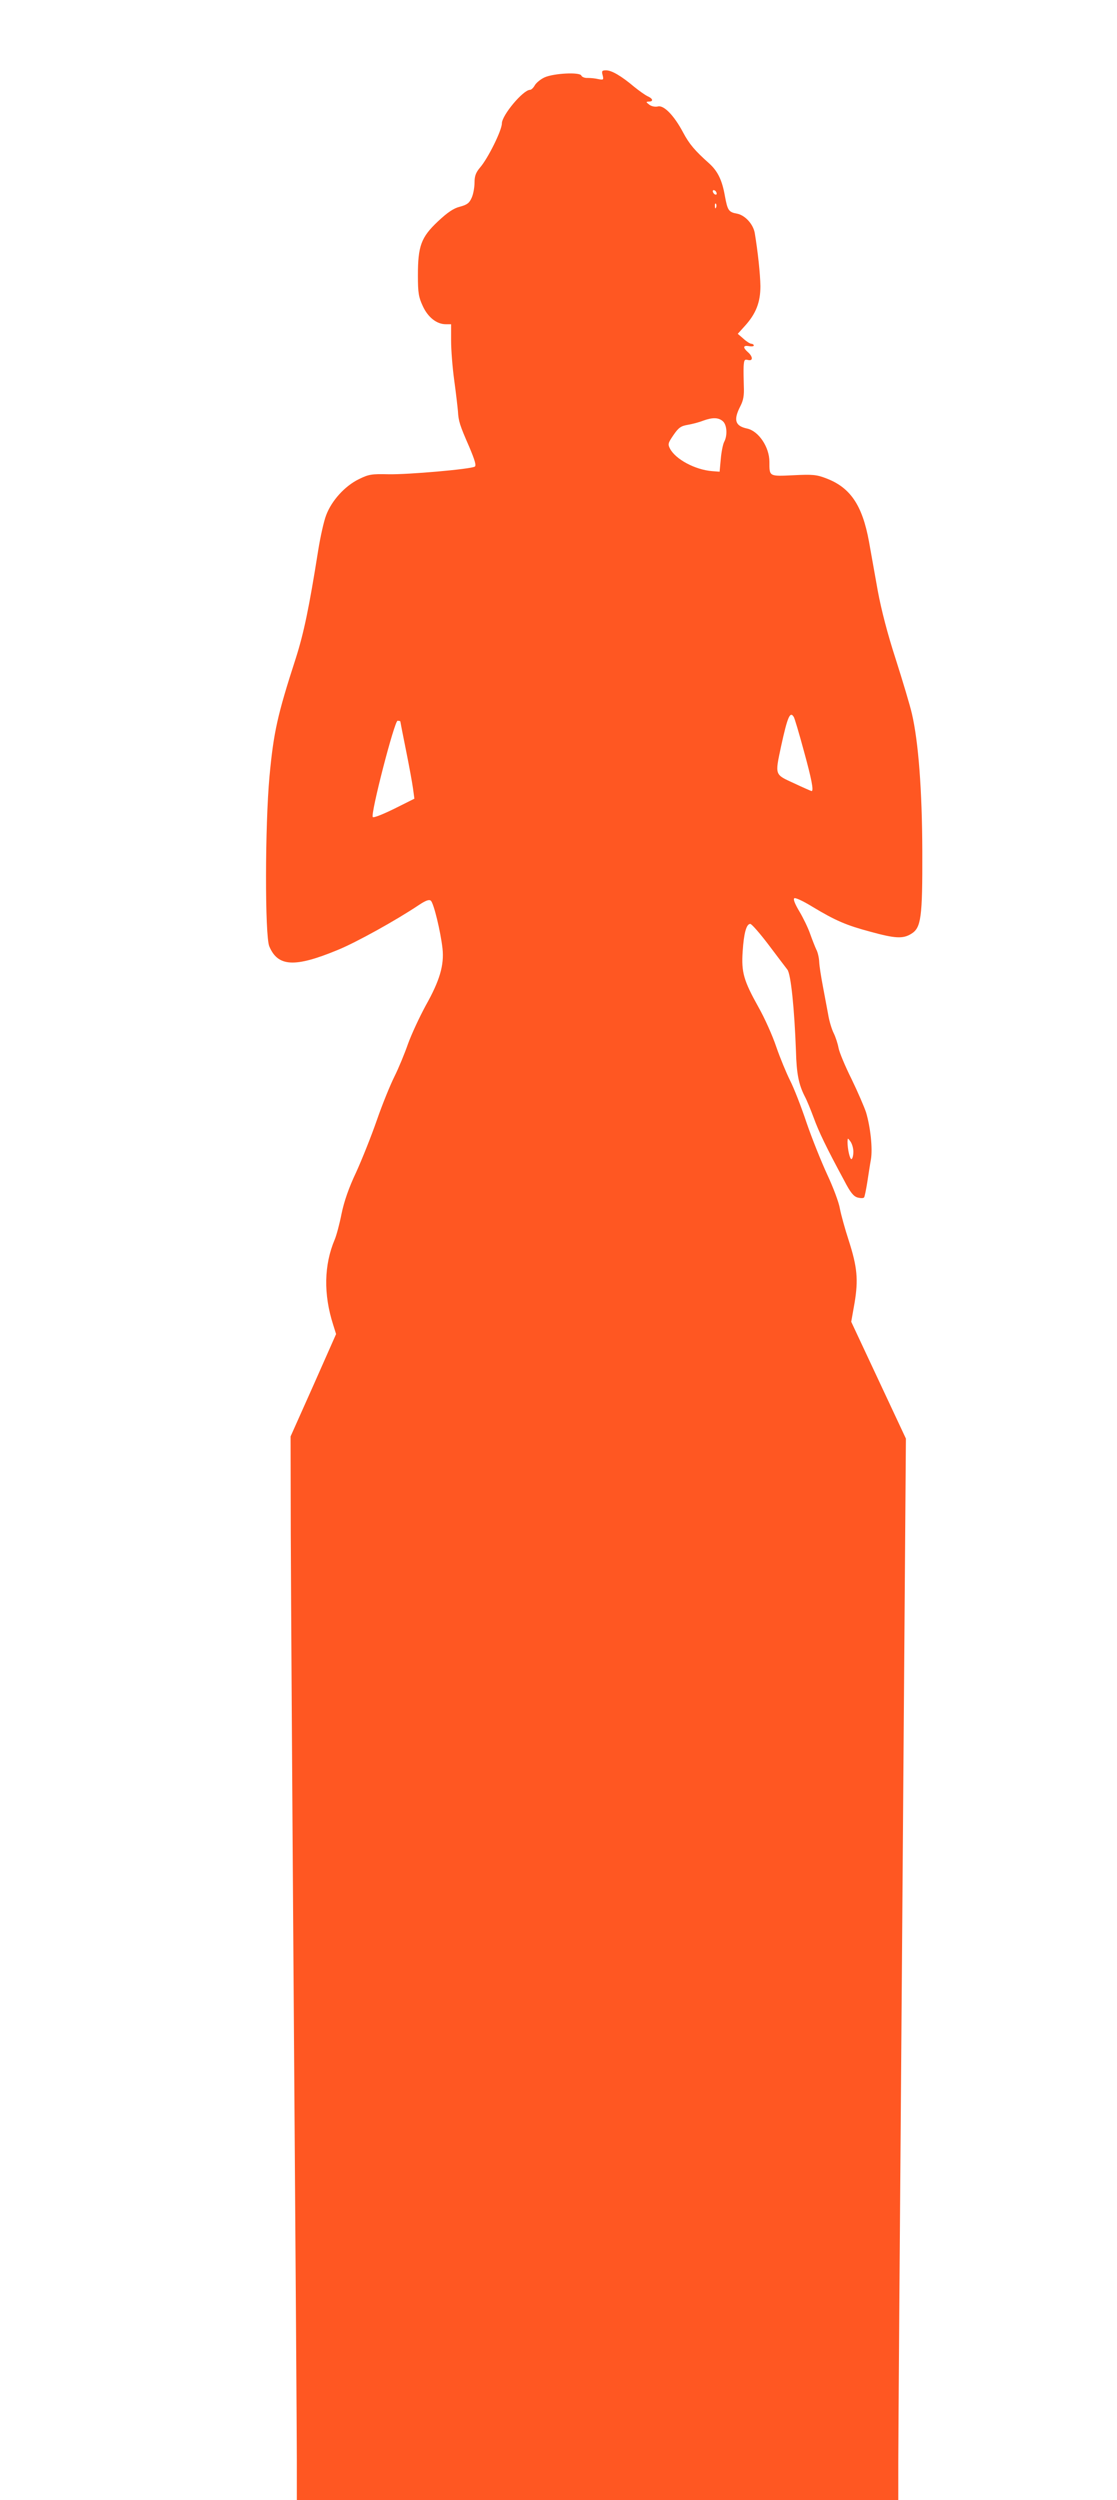 <?xml version="1.0" standalone="no"?>
<!DOCTYPE svg PUBLIC "-//W3C//DTD SVG 20010904//EN"
 "http://www.w3.org/TR/2001/REC-SVG-20010904/DTD/svg10.dtd">
<svg version="1.0" xmlns="http://www.w3.org/2000/svg"
 width="572pt" height="1280pt" viewBox="0 0 572 1280"
 preserveAspectRatio="xMidYMid meet">
<g transform="translate(0,1280) scale(0.1,-0.1)"
fill="#ff5722" stroke="none">
<path d="M3086 12415 c6 -24 4 -25 -22 -20 -16 4 -41 6 -55 6 -15 -1 -29 5
-32 12 -7 19 -141 12 -188 -9 -20 -9 -42 -27 -50 -40 -7 -13 -18 -24 -25 -24
-35 0 -144 -130 -144 -172 0 -35 -71 -179 -112 -226 -21 -25 -28 -43 -28 -76
0 -24 -6 -59 -14 -77 -12 -28 -23 -37 -60 -47 -33 -8 -64 -29 -114 -76 -86
-81 -102 -126 -102 -277 0 -89 4 -111 25 -156 26 -57 71 -93 118 -93 l27 0 0
-84 c0 -47 7 -138 16 -203 9 -65 17 -136 19 -158 3 -52 9 -71 58 -183 29 -69
37 -96 28 -101 -21 -13 -341 -41 -441 -39 -87 2 -101 0 -152 -25 -72 -35 -140
-110 -168 -185 -12 -31 -30 -113 -41 -182 -46 -290 -73 -420 -114 -549 -95
-293 -114 -381 -135 -606 -23 -250 -24 -816 -1 -870 44 -105 131 -109 349 -19
96 39 301 153 416 230 36 24 53 30 62 23 15 -12 50 -157 60 -245 9 -85 -14
-164 -86 -292 -32 -59 -73 -147 -91 -197 -17 -49 -48 -124 -69 -166 -21 -42
-62 -142 -90 -223 -28 -81 -76 -201 -106 -267 -38 -80 -62 -150 -75 -213 -10
-51 -26 -111 -35 -132 -55 -130 -58 -280 -8 -436 l15 -48 -116 -262 -117 -262
1 -501 c1 -275 8 -1407 16 -2515 8 -1108 15 -2108 15 -2222 l0 -208 1540 0
1540 0 0 193 c0 105 9 1328 20 2717 l19 2525 -140 299 -140 299 17 96 c20 120
14 184 -30 321 -19 58 -39 131 -45 162 -5 32 -35 111 -65 175 -30 65 -78 184
-106 266 -27 81 -65 178 -84 215 -19 38 -51 115 -71 173 -19 57 -60 148 -90
201 -77 138 -89 180 -82 286 6 94 19 142 39 142 7 0 49 -48 93 -106 44 -59 88
-116 97 -128 18 -23 36 -199 44 -418 3 -115 14 -170 45 -231 11 -20 31 -70 46
-110 25 -69 64 -151 156 -321 32 -62 48 -81 69 -87 16 -4 30 -4 33 1 3 4 10
39 16 76 6 38 14 92 19 119 9 55 -2 162 -25 240 -9 27 -42 104 -74 170 -33 66
-63 138 -67 160 -4 22 -15 56 -25 76 -10 20 -23 63 -28 95 -6 33 -18 97 -27
144 -9 47 -18 103 -19 126 -1 22 -8 51 -15 63 -6 13 -20 48 -31 79 -11 32 -36
83 -55 115 -21 35 -33 62 -27 68 5 5 44 -13 93 -43 118 -71 173 -95 297 -128
127 -35 167 -37 209 -11 51 31 58 81 57 422 -1 317 -20 561 -53 704 -10 44
-48 170 -83 280 -42 129 -74 253 -92 350 -15 83 -35 196 -45 252 -34 186 -95
277 -219 324 -49 19 -70 21 -168 16 -126 -6 -123 -7 -123 69 0 75 -55 157
-114 170 -62 13 -71 44 -35 114 16 31 20 55 18 103 -1 34 -2 79 -1 101 2 33 5
38 22 33 13 -3 20 0 20 9 0 8 -9 22 -20 31 -27 24 -25 36 5 31 14 -3 25 -1 25
3 0 5 -6 9 -12 9 -7 0 -26 12 -41 26 l-29 25 37 41 c56 62 79 120 79 203 -1
62 -13 176 -29 272 -8 46 -50 91 -90 99 -44 8 -49 16 -63 91 -14 80 -36 126
-80 166 -74 66 -102 99 -134 159 -46 87 -99 141 -129 133 -14 -3 -32 0 -44 9
-18 14 -18 15 -2 16 24 0 21 15 -6 27 -13 6 -44 28 -70 49 -65 55 -115 84
-143 84 -21 0 -24 -3 -18 -25z m584 -606 c0 -6 -4 -7 -10 -4 -5 3 -10 11 -10
16 0 6 5 7 10 4 6 -3 10 -11 10 -16z m-3 -71 c-3 -8 -6 -5 -6 6 -1 11 2 17 5
13 3 -3 4 -12 1 -19z m35 -1095 c21 -19 24 -73 6 -106 -6 -12 -14 -51 -17 -87
l-6 -65 -39 3 c-86 7 -186 60 -215 115 -12 23 -10 29 18 70 26 38 38 46 73 52
23 4 58 13 78 21 49 18 80 17 102 -3z m363 -1514 c4 -6 27 -83 51 -172 40
-145 52 -207 40 -207 -2 0 -43 18 -90 40 -100 46 -98 39 -66 190 33 151 46
181 65 149z m-2015 -22 c0 -2 13 -69 29 -148 16 -79 32 -167 36 -196 l7 -52
-102 -51 c-57 -28 -106 -48 -111 -43 -13 13 111 493 127 493 8 0 14 -2 14 -3z
m2320 -2203 c0 -18 -4 -35 -9 -38 -8 -5 -21 49 -21 89 1 20 1 20 15 1 8 -11
15 -34 15 -52z"/>
</g>
</svg>
